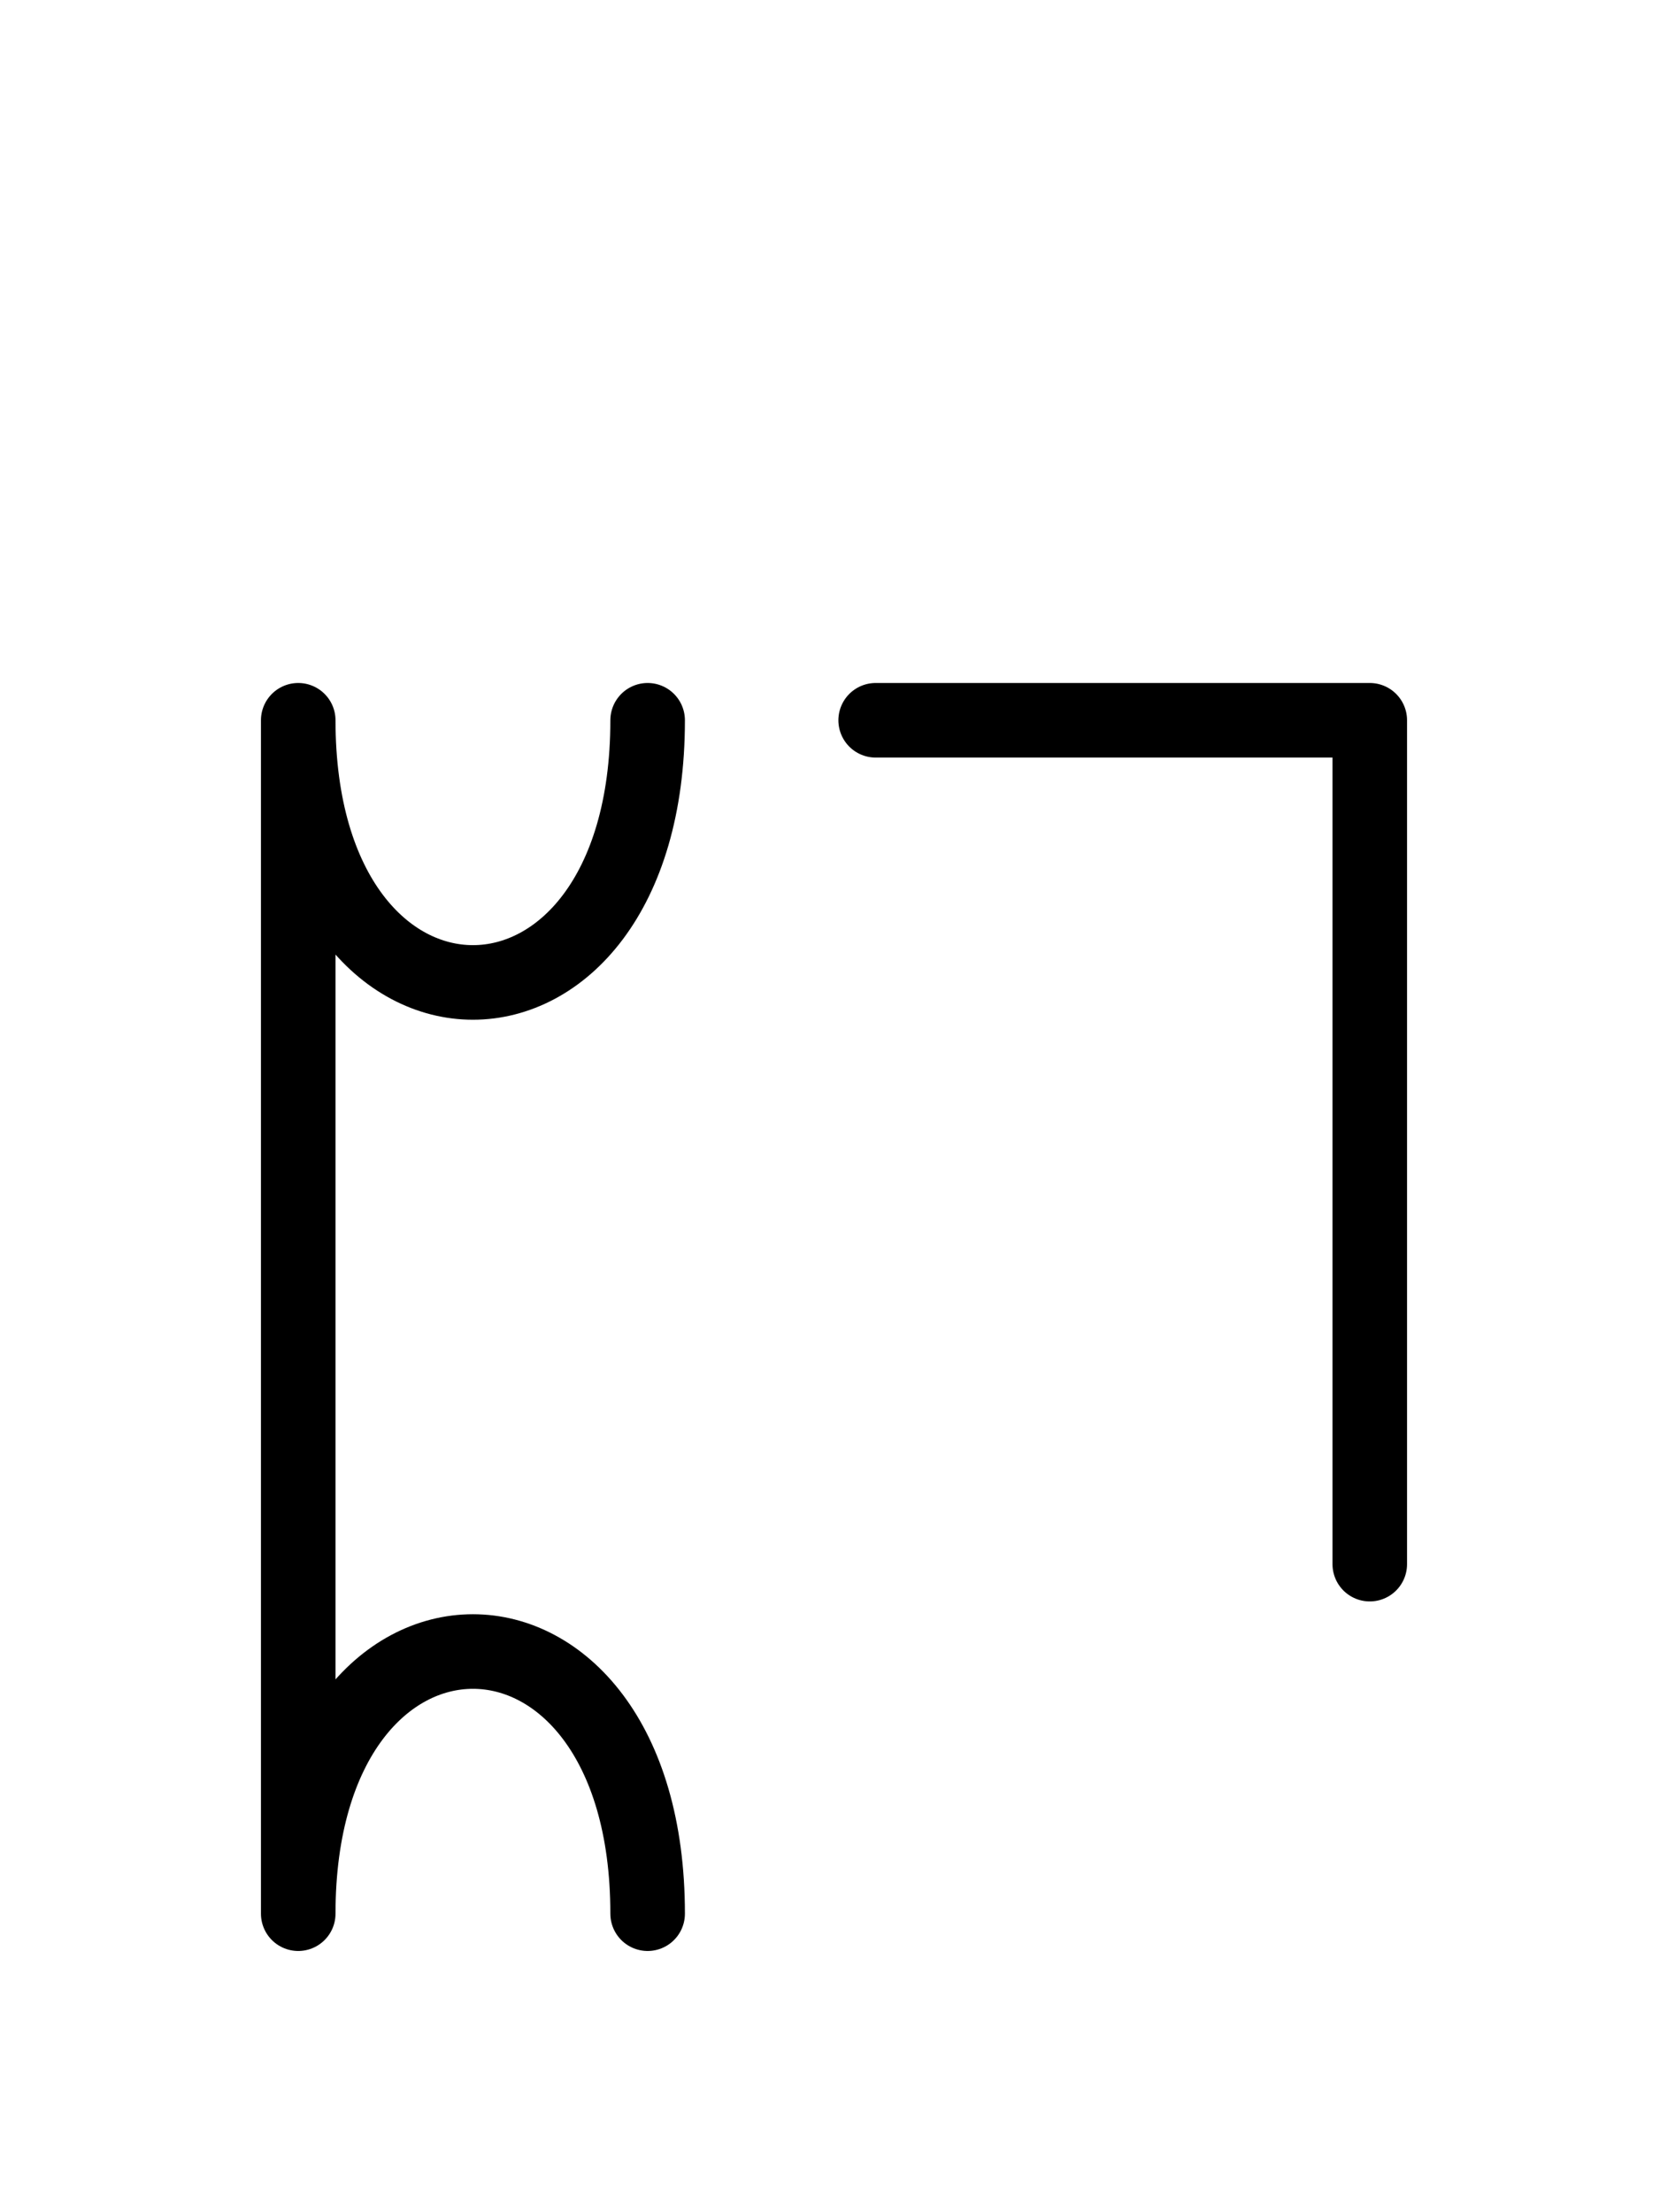<?xml version="1.0" encoding="UTF-8"?>
<svg xmlns="http://www.w3.org/2000/svg" xmlns:xlink="http://www.w3.org/1999/xlink"
     width="27.965" height="37.071" viewBox="0 0 27.965 37.071">
<defs>
<path d="M5,22.071 L5,26.213 L5,12.071 C5,17.929,10.858,17.929,10.858,12.071 M5,22.071 L5,17.929 L5,32.071 C5,26.213,10.858,26.213,10.858,32.071 M22.965,22.071 L22.965,26.213 L22.965,12.071 L14.681,12.071" stroke="black" fill="none" stroke-width="1.25" stroke-linecap="round" stroke-linejoin="round" id="d0" />
</defs>
<use xlink:href="#d0" x="0" y="0" />
</svg>